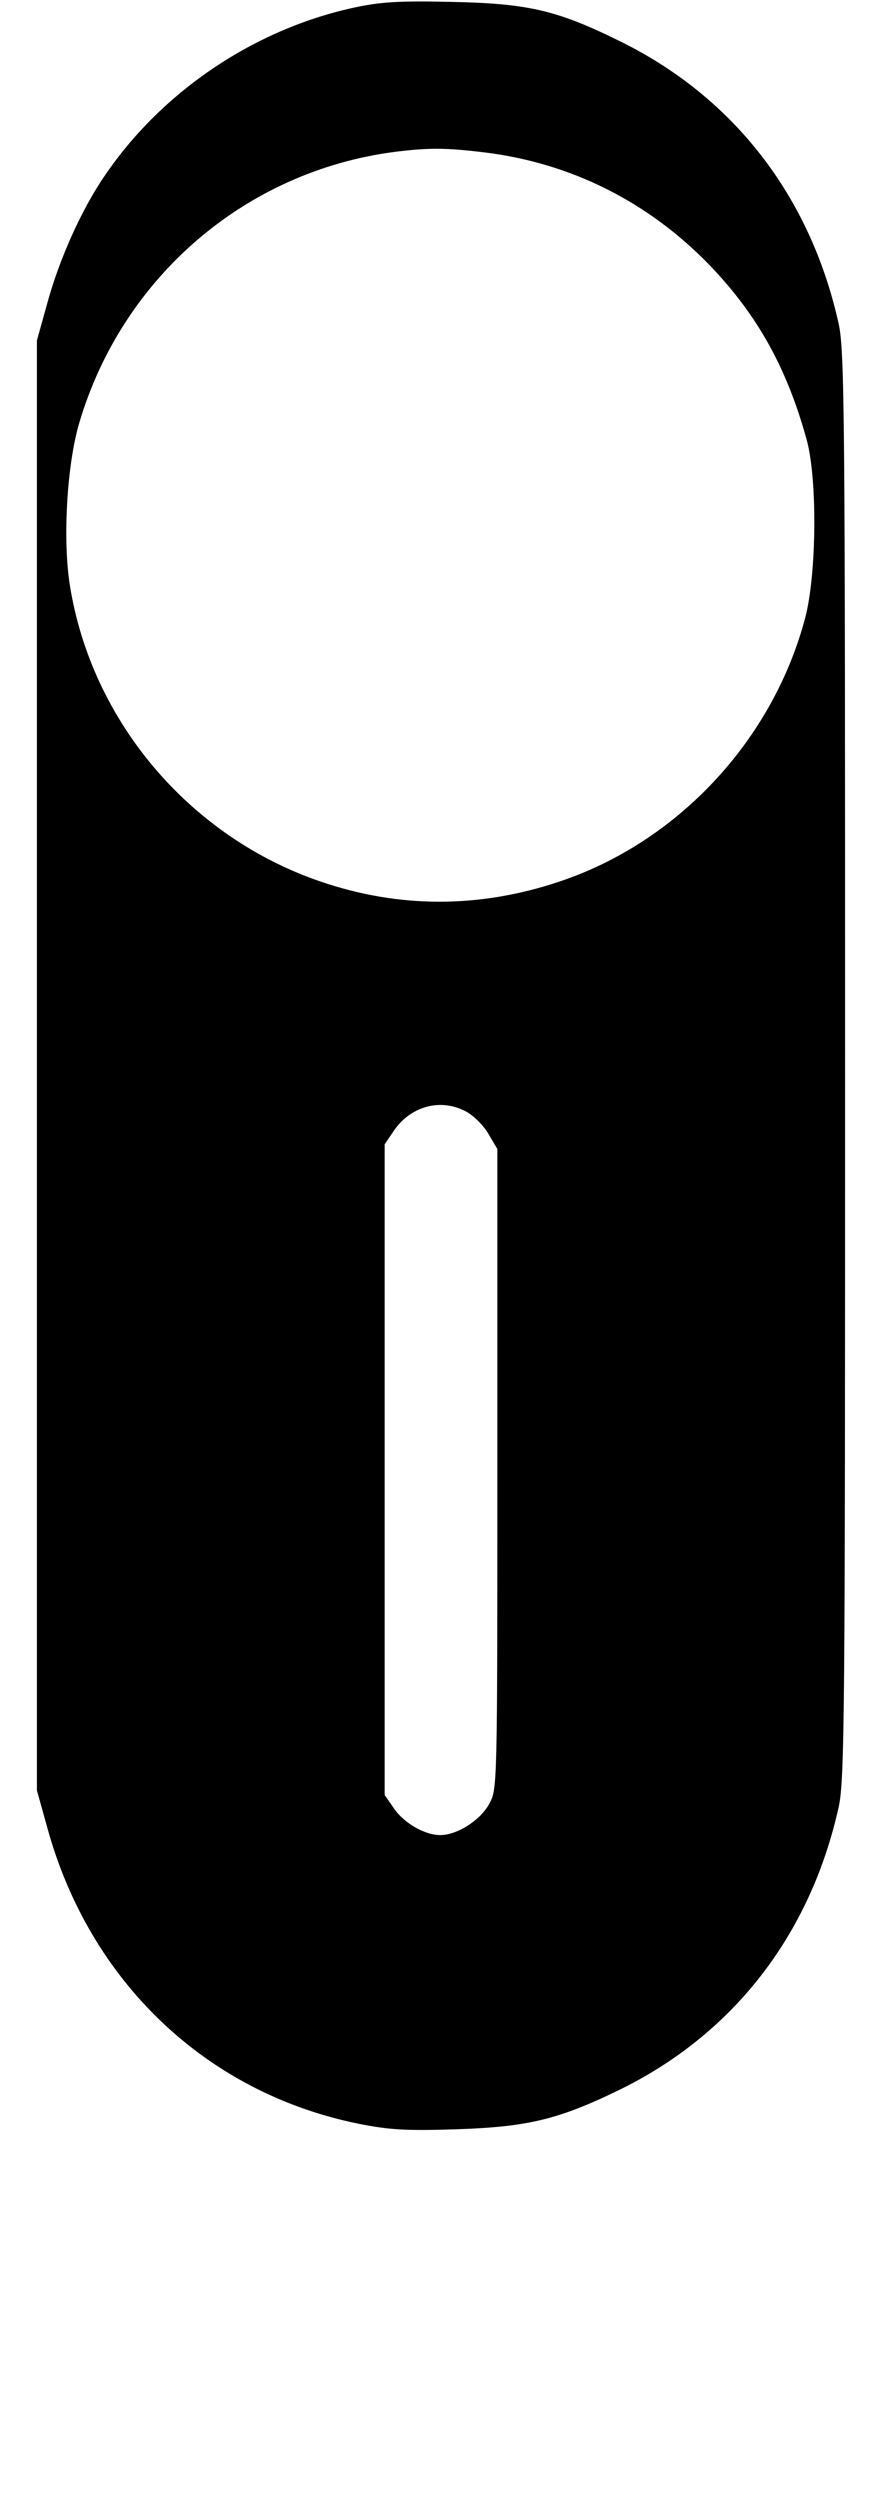 <?xml version="1.0" encoding="UTF-8" standalone="yes"?>
<svg version="1.0" xmlns="http://www.w3.org/2000/svg" width="60mm" height="170mm" viewBox="0 0 227 643" preserveAspectRatio="xMidYMid meet">
  <g transform="translate(0,643) scale(0.1,-0.1)" fill="#000000" stroke="none">
    <path d="M910 6411 c-257 -56 -494 -216 -641 -433 -59 -86 -116 -213 -147
-326 l-27 -97 0 -1865 0 -1865 27 -97 c109 -395 408 -680 798 -760 79 -16 122
-19 250 -15 188 6 267 25 425 102 292 143 490 398 563 725 16 69 17 229 17
1910 0 1681 -1 1841 -17 1910 -73 327 -271 582 -563 725 -162 80 -236 97 -435
101 -133 3 -181 0 -250 -15z m335 -372 c224 -27 423 -127 581 -290 123 -128
199 -264 250 -449 28 -101 26 -347 -4 -460 -84 -315 -329 -577 -635 -678 -205
-68 -410 -68 -612 1 -337 115 -589 412 -645 761 -19 117 -8 311 24 419 111
375 428 647 811 697 89 11 130 11 230 -1z m-45 -2468 c19 -10 45 -36 57 -57
l23 -39 0 -824 c0 -820 0 -823 -21 -861 -24 -43 -83 -80 -126 -80 -40 0 -94
31 -120 70 l-23 33 0 837 0 837 23 34 c43 64 121 86 187 50z"/>
  </g>
</svg>